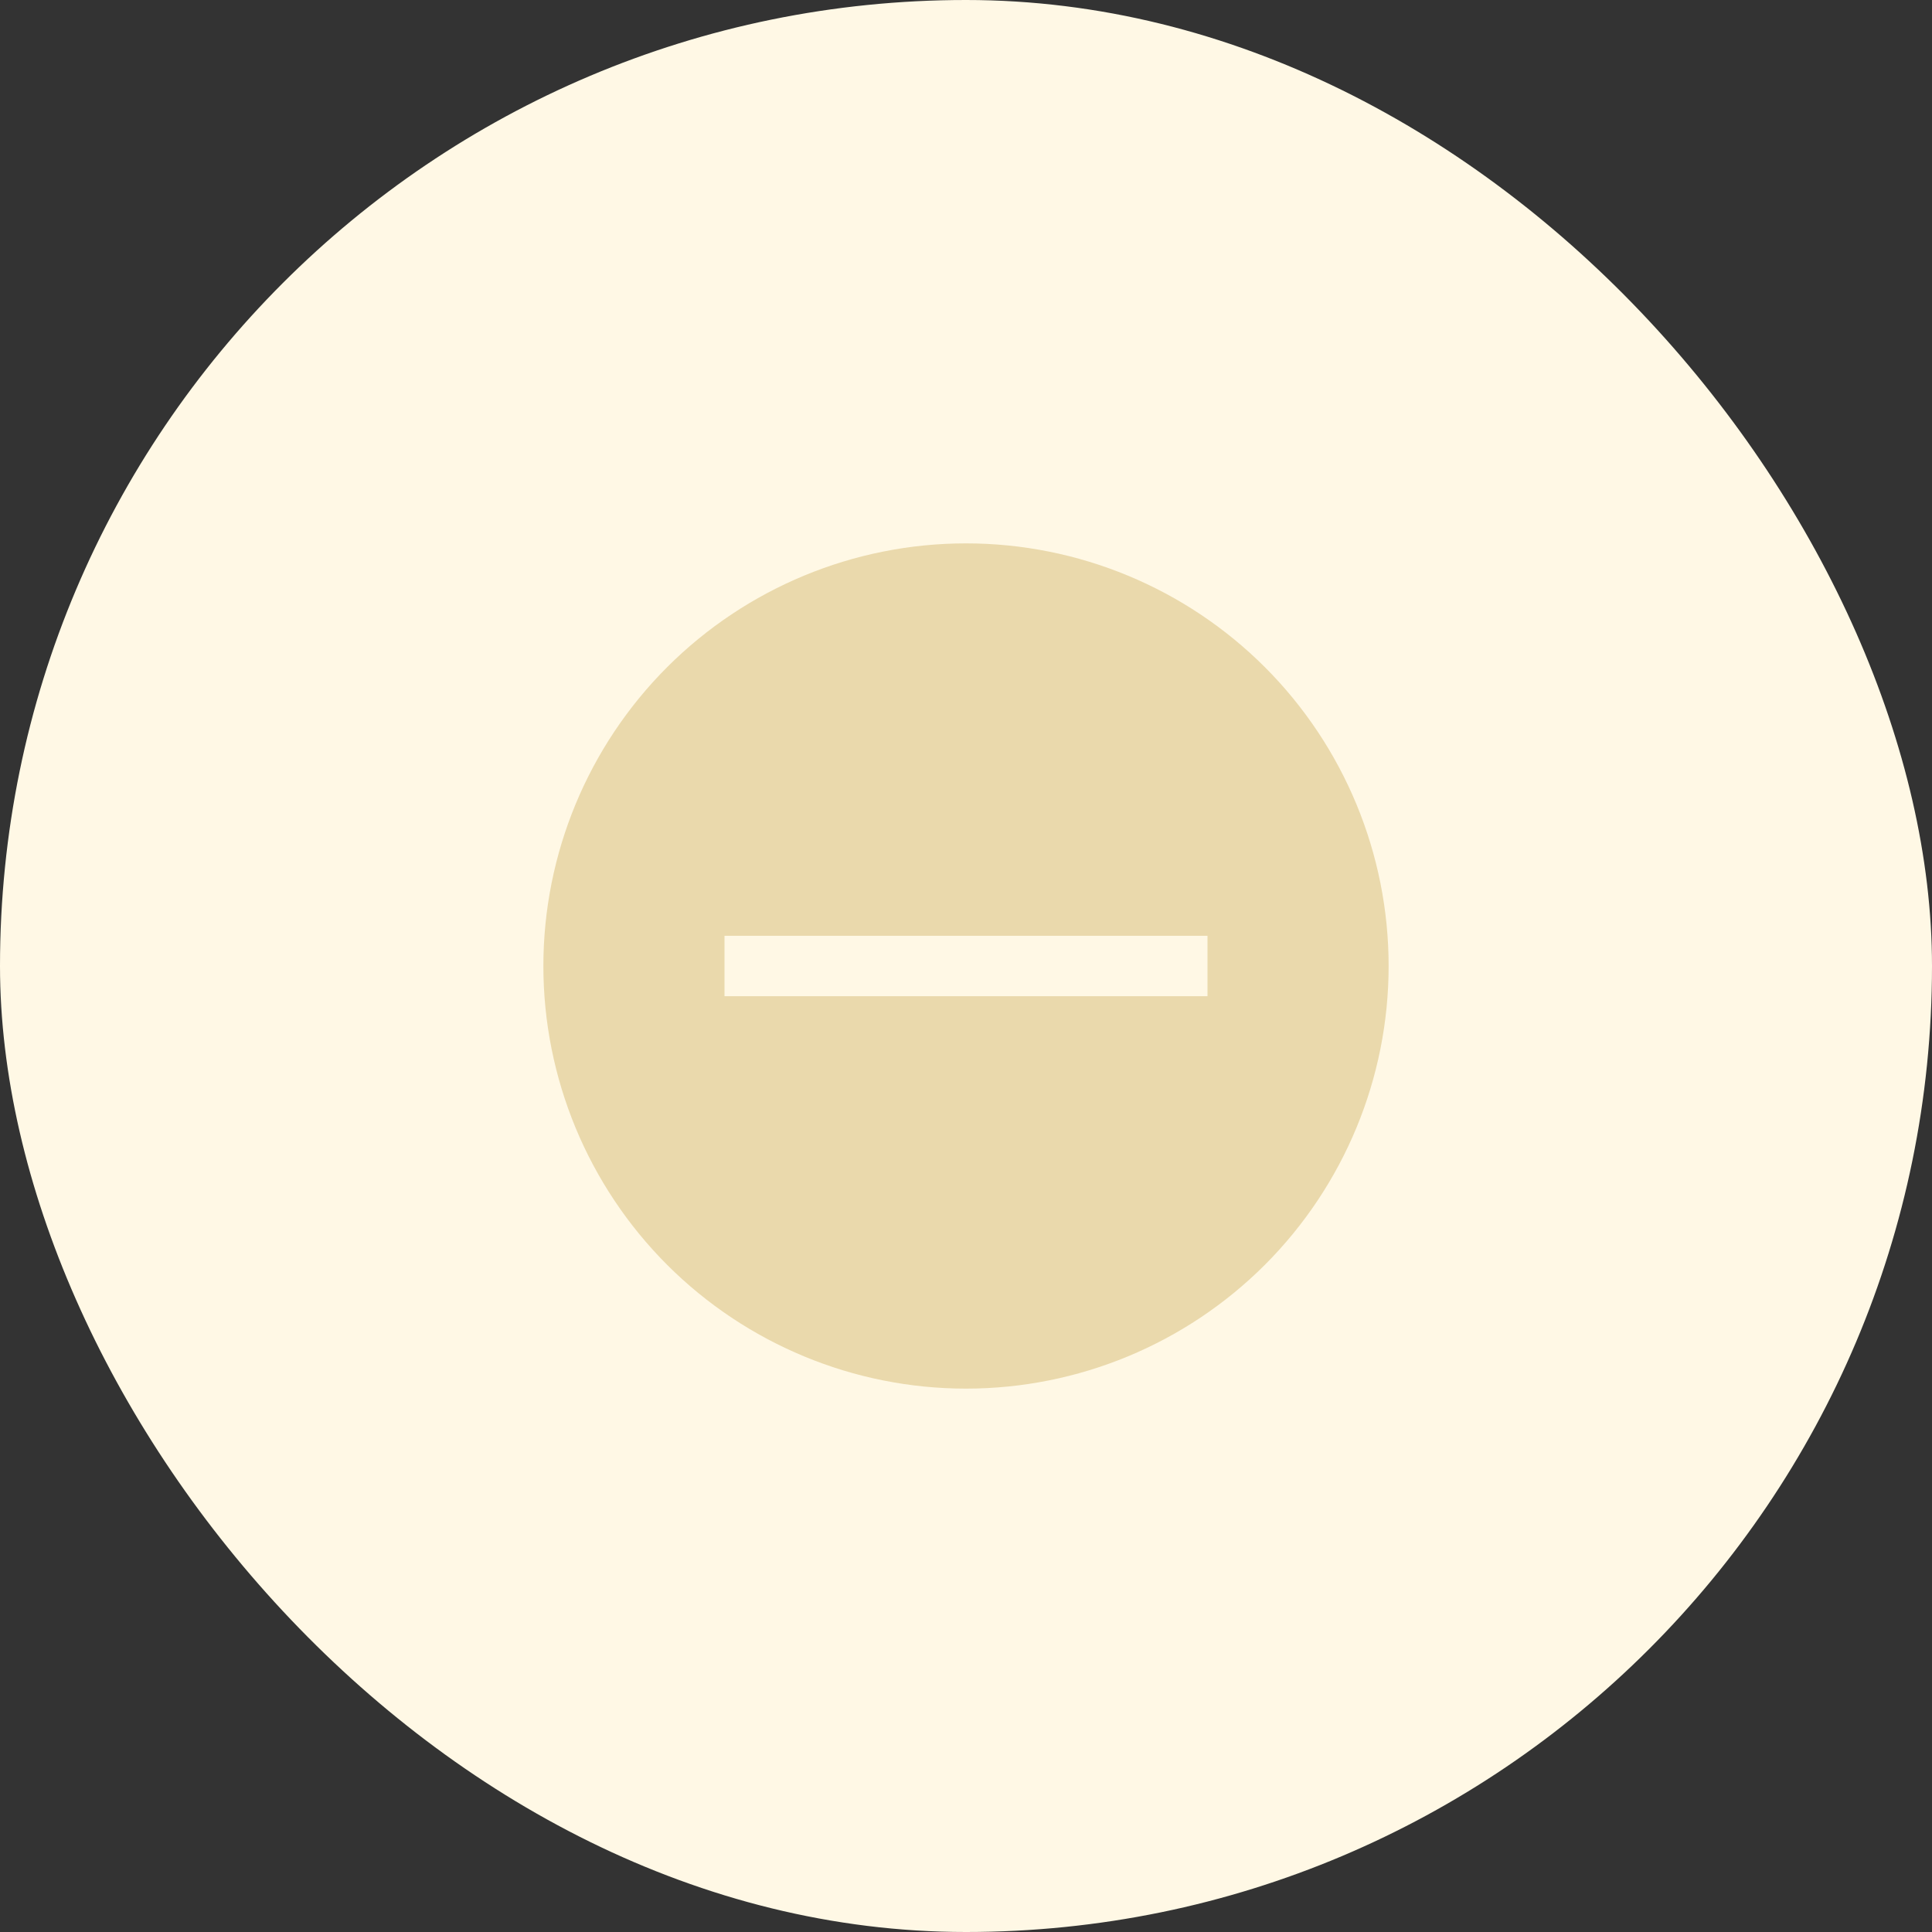 <svg width="32" height="32" viewBox="0 0 32 32" fill="none" xmlns="http://www.w3.org/2000/svg">
<rect x="0" y="0" width="32" height="32" fill="#333333" stroke="none"/>
<rect width="32" height="32" rx="16" fill="#FFF8E5"/>
<path fill-rule="evenodd" clip-rule="evenodd" d="M16 9C14.143 9 12.363 9.738 11.05 11.05C9.738 12.363 9 14.143 9 16C9 17.857 9.738 19.637 11.05 20.95C12.363 22.262 14.143 23 16 23C17.857 23 19.637 22.262 20.95 20.95C22.262 19.637 23 17.857 23 16C23 14.143 22.262 12.363 20.95 11.05C19.637 9.738 17.857 9 16 9ZM12 15.5V16.5H20V15.5H12Z" fill="#EAD9AC"/>
</svg>
